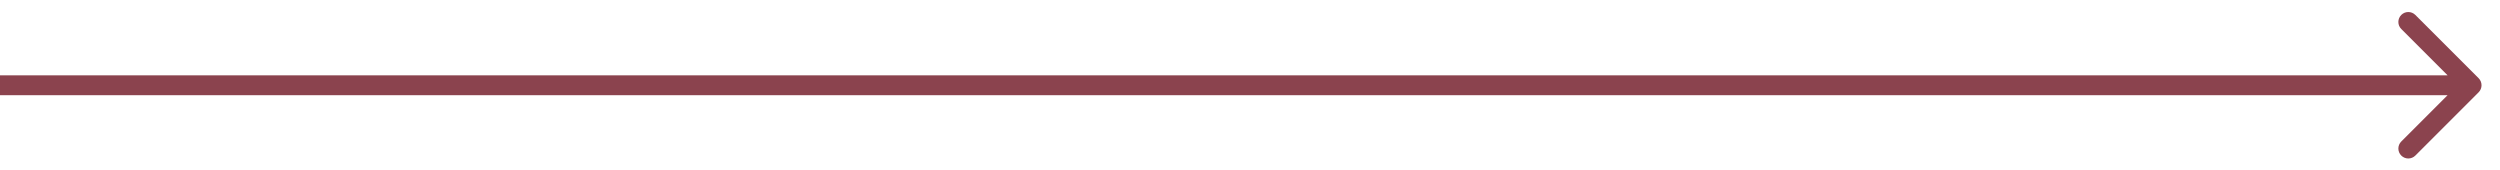 <?xml version="1.0" encoding="UTF-8"?> <svg xmlns="http://www.w3.org/2000/svg" width="88" height="6" viewBox="0 0 88 6" fill="none"> <path d="M87.248 3.248C87.384 3.112 87.384 2.89 87.248 2.753L85.02 0.526C84.883 0.389 84.662 0.389 84.525 0.526C84.388 0.663 84.388 0.884 84.525 1.021L86.505 3.001L84.525 4.981C84.388 5.118 84.388 5.339 84.525 5.476C84.662 5.613 84.883 5.613 85.02 5.476L87.248 3.248ZM3.0598e-08 3.351L87 3.351L87 2.651L-3.0598e-08 2.651L3.0598e-08 3.351Z" fill="#8B434E"></path> </svg> 